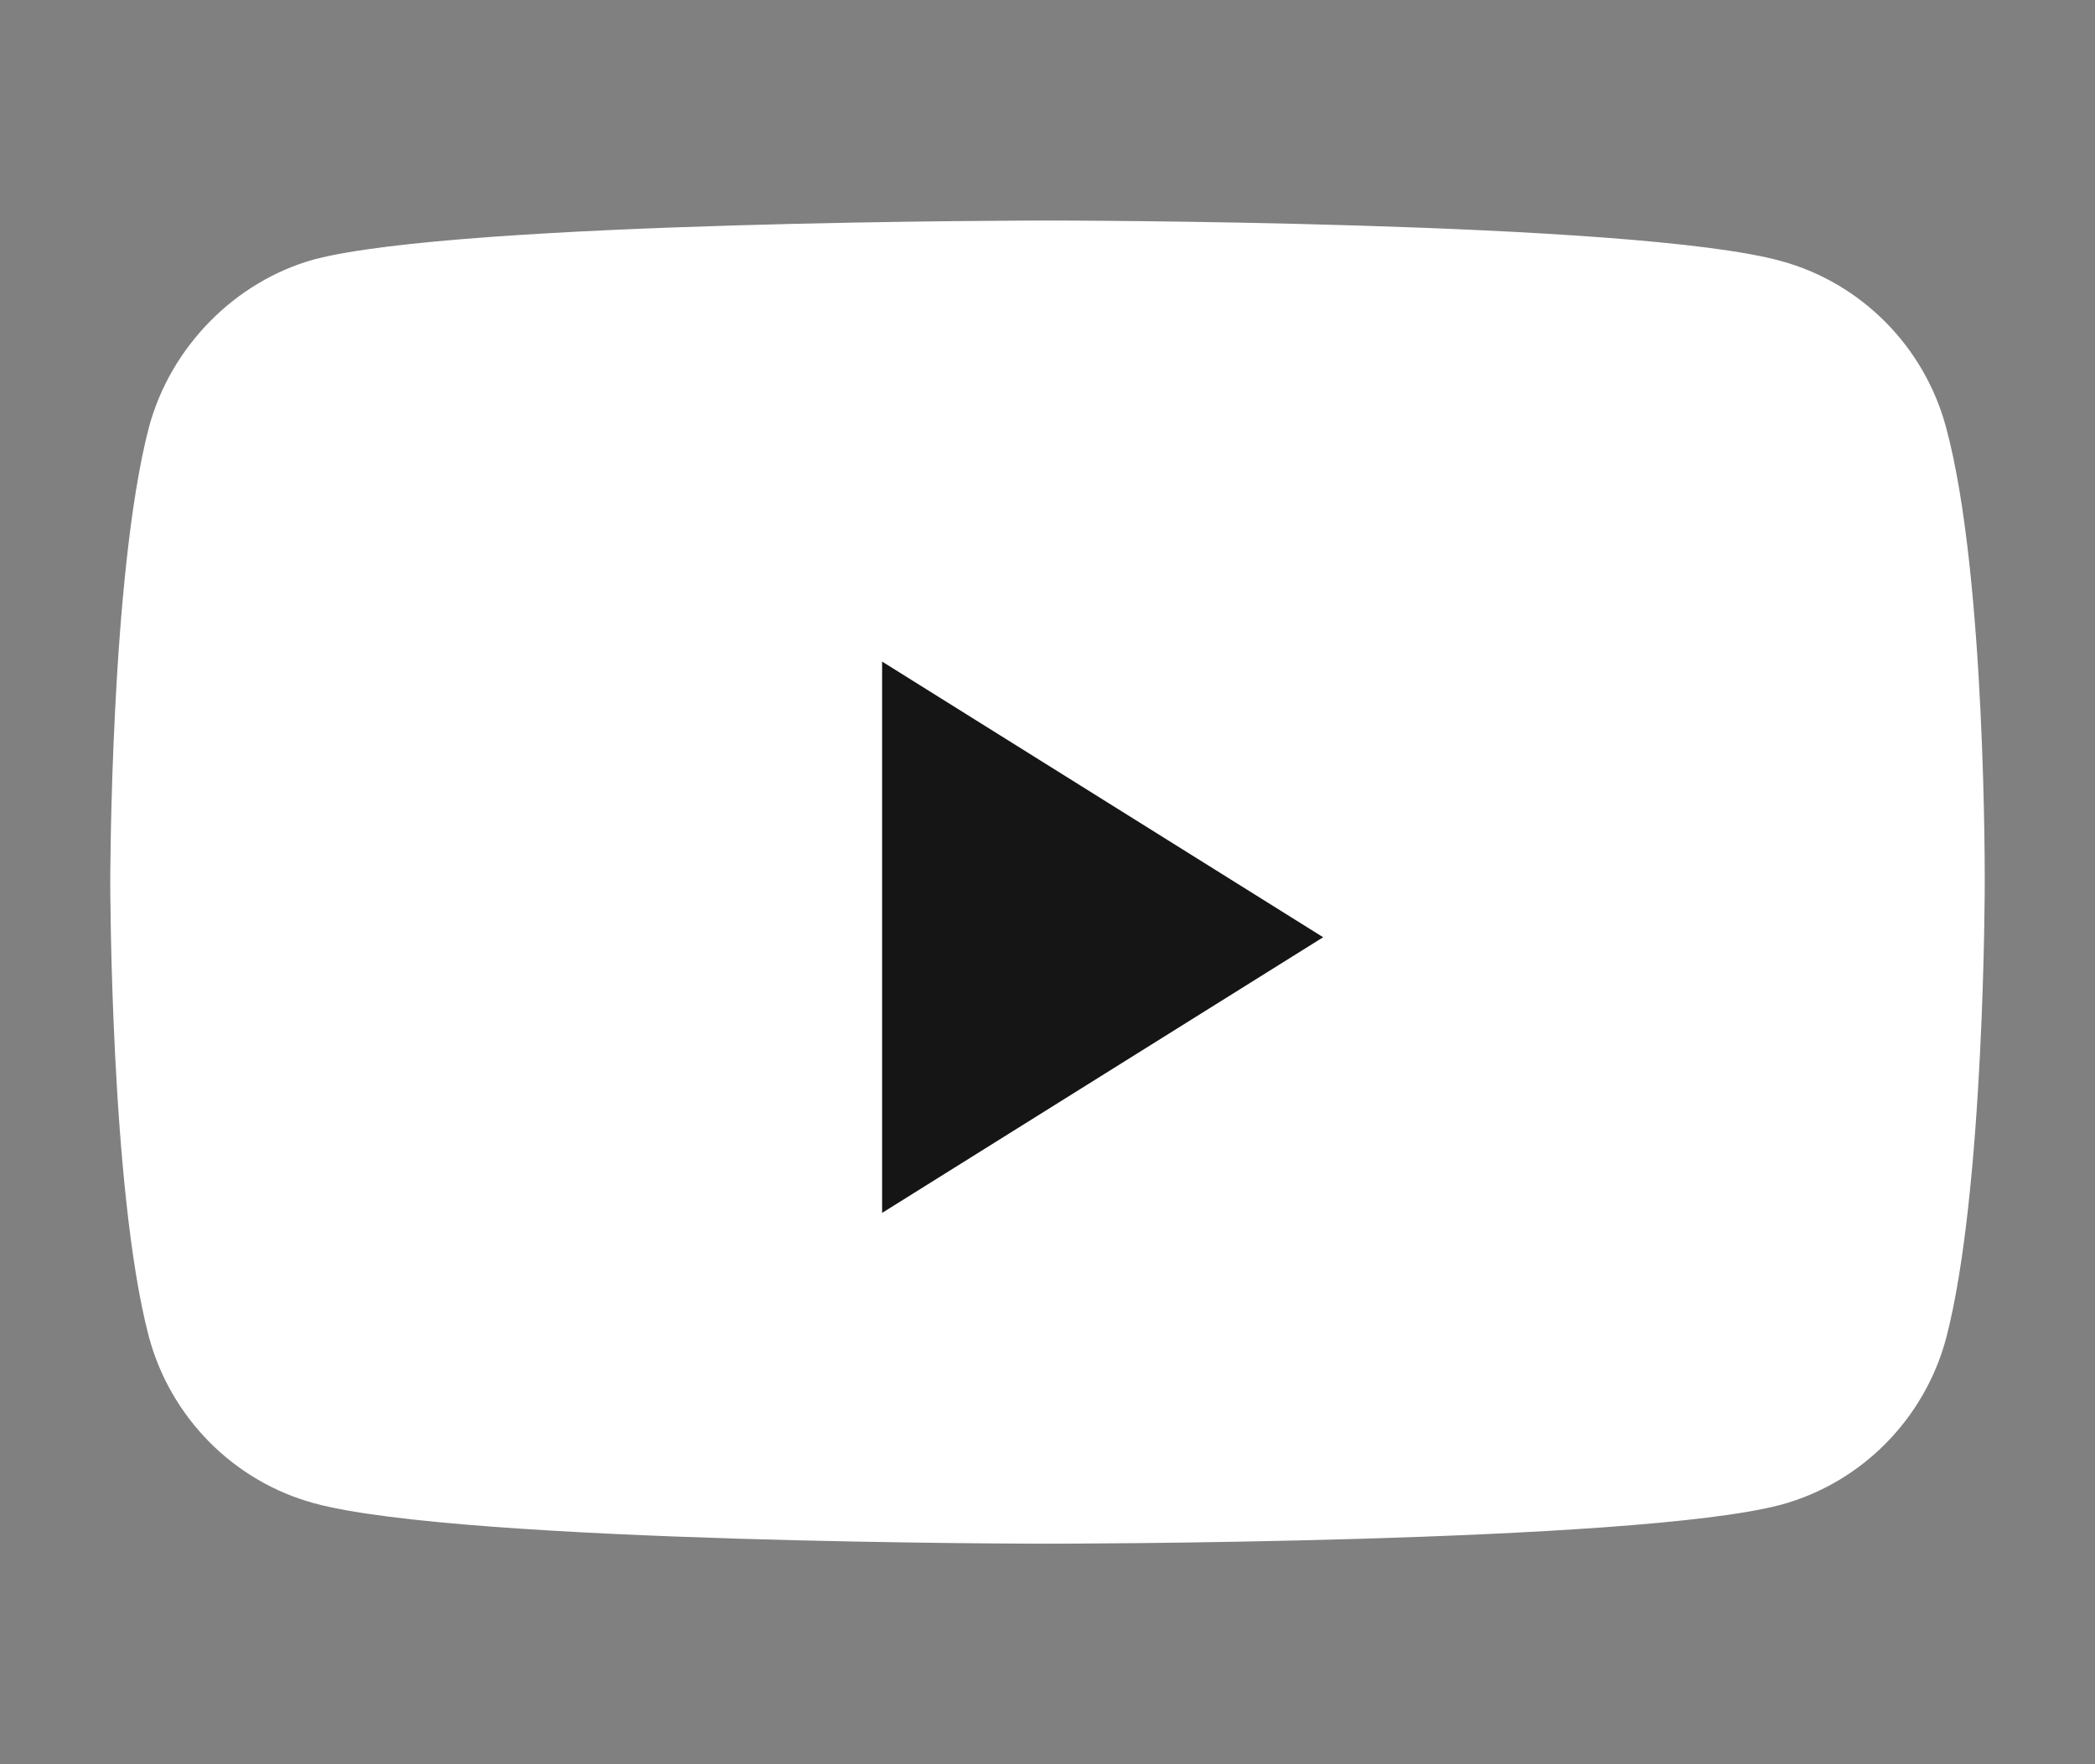 <?xml version="1.0" encoding="UTF-8"?> <svg xmlns="http://www.w3.org/2000/svg" width="76" height="64" viewBox="0 0 76 64" fill="none"><rect x="0" y="0" width="76" height="64" fill="#808080" stroke="none"/> <g clip-path="url(#clip0_0_103)"> <path d="M70.599 15.511C69.815 12.574 67.518 10.259 64.606 9.468C59.285 8 37.999 8 37.999 8C37.999 8 16.715 8 11.393 9.412C8.537 10.203 6.184 12.575 5.4 15.511C4 20.875 4 32 4 32C4 32 4 43.181 5.4 48.489C6.185 51.425 8.481 53.741 11.394 54.532C16.771 56 38 56 38 56C38 56 59.285 56 64.606 54.588C67.519 53.797 69.815 51.482 70.6 48.546C72 43.181 72 32.056 72 32.056C72 32.056 72.056 20.875 70.599 15.511Z" fill="white"></path> <path d="M32 44L48 34L32 24V44Z" fill="#151515"></path> </g> <defs> <clipPath id="clip0_0_103"> <rect width="19" height="16" fill="white" transform="scale(4)"></rect> </clipPath> </defs> </svg> 